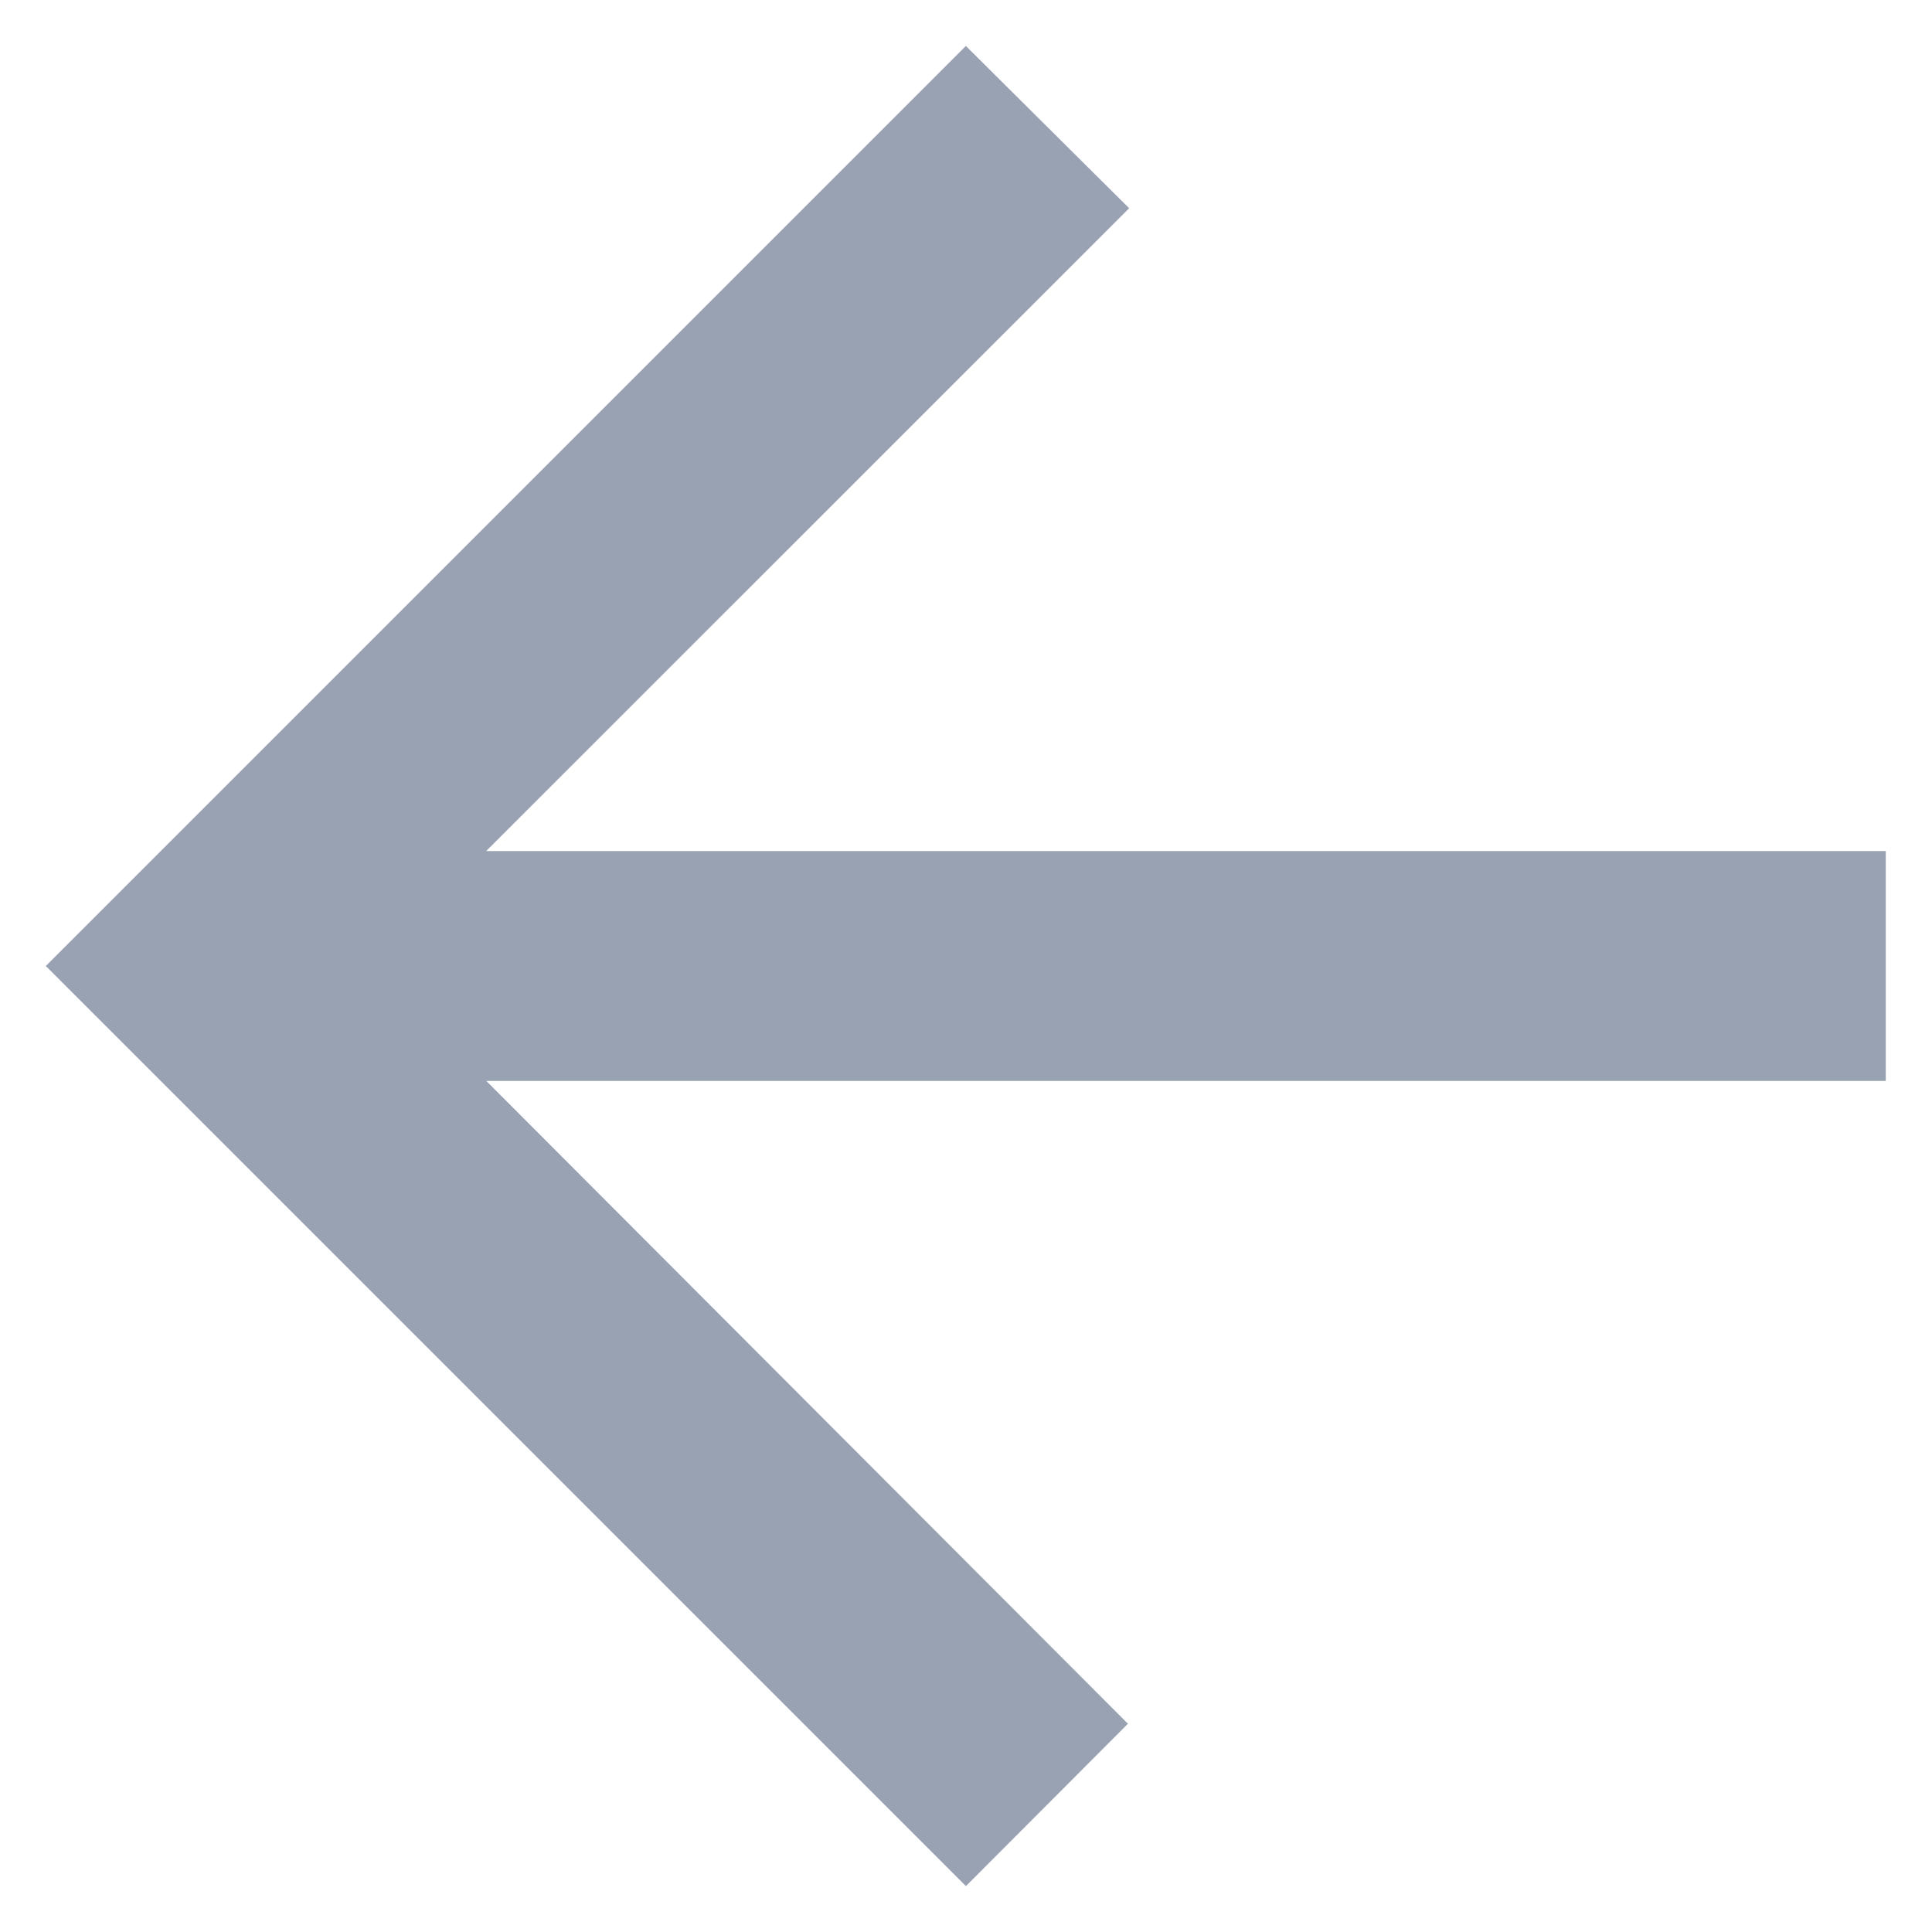 <svg width="14" height="14" viewBox="0 0 14 14" fill="none" xmlns="http://www.w3.org/2000/svg">
<path d="M7.474 1.51L3.17 5.813L2.317 6.667H3.524H13.165V7.333H3.524H2.318L3.17 8.186L7.467 12.491L6.999 12.96L1.039 7L7 1.039L7.474 1.51Z" fill="#98A2B3" stroke="#98A2B3"/>
</svg>
